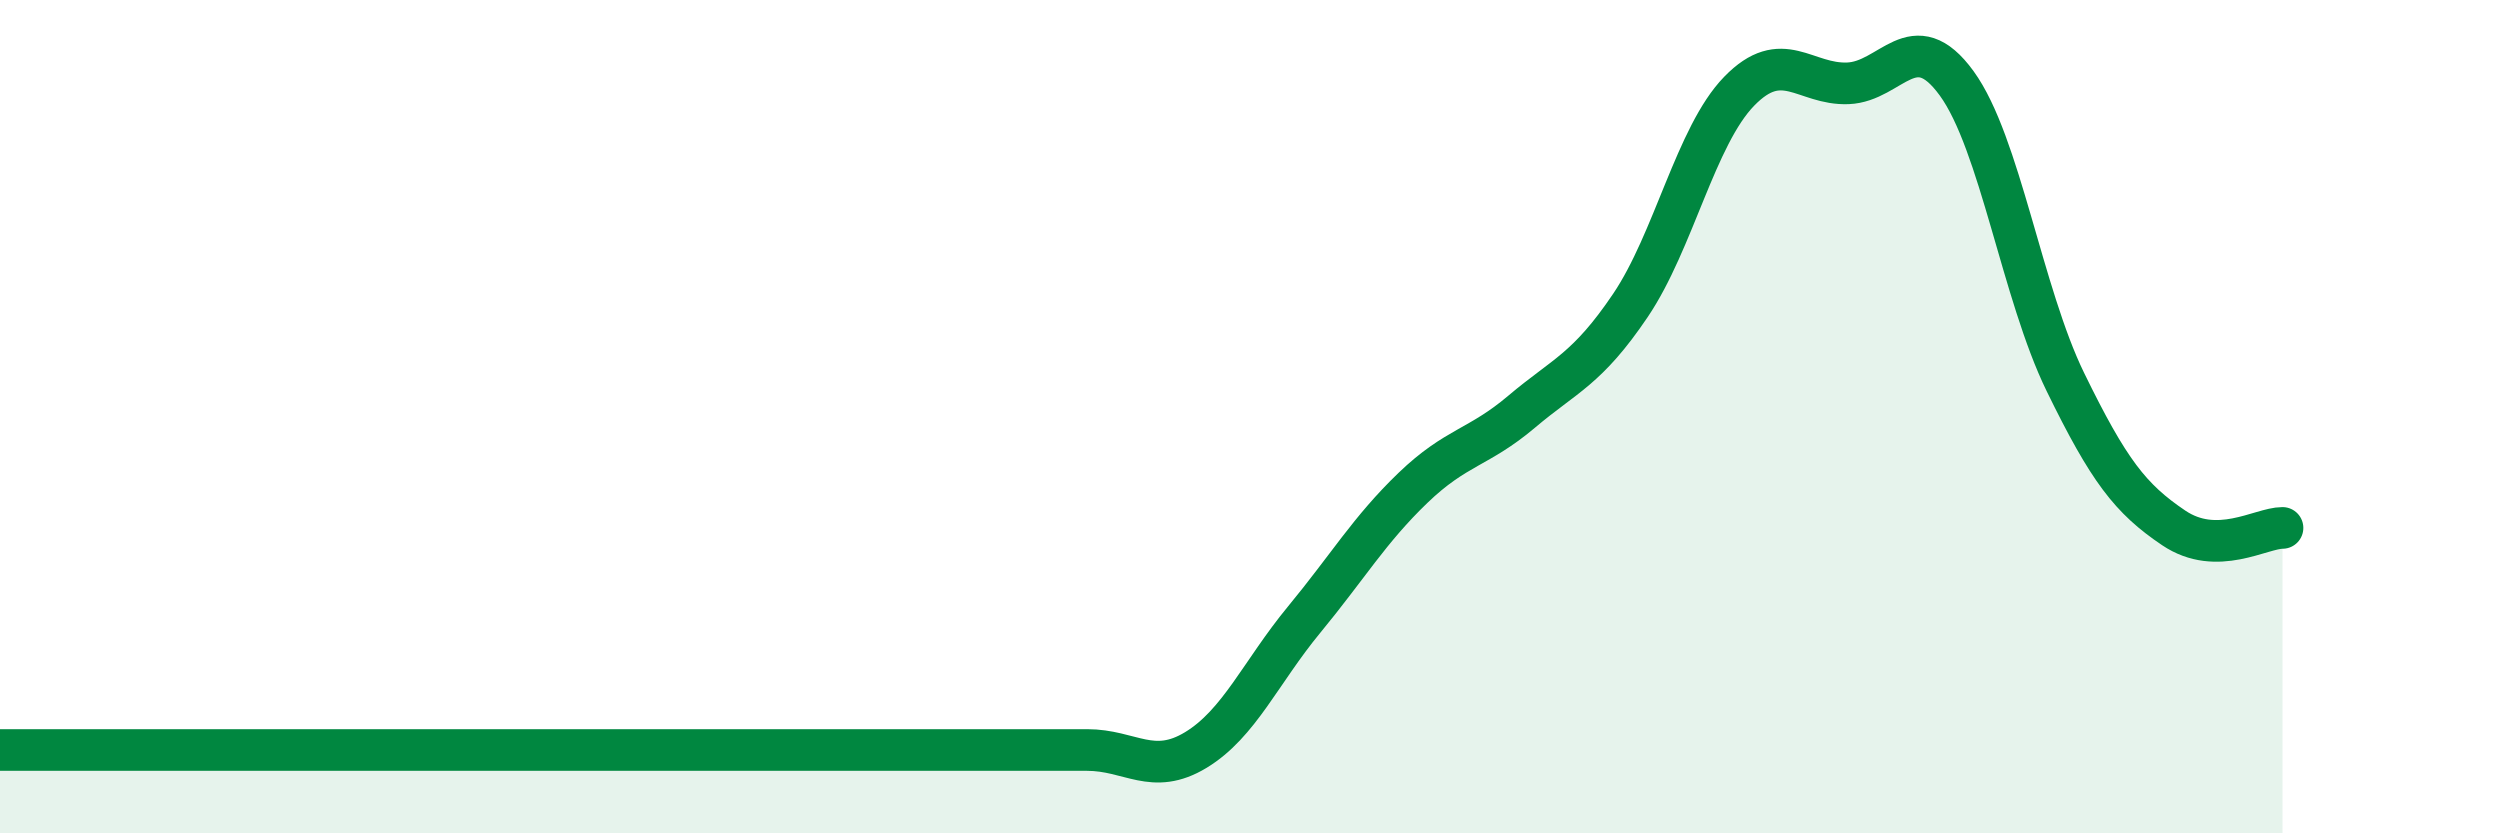 
    <svg width="60" height="20" viewBox="0 0 60 20" xmlns="http://www.w3.org/2000/svg">
      <path
        d="M 0,18 C 0.52,18 1.57,18 2.61,18 C 3.65,18 4.18,18 5.22,18 C 6.26,18 6.79,18 7.83,18 C 8.87,18 9.39,18 10.43,18 C 11.47,18 12,18 13.04,18 C 14.08,18 14.61,18 15.65,18 C 16.69,18 17.22,18 18.26,18 C 19.3,18 19.83,18 20.87,18 C 21.91,18 22.44,18 23.48,18 C 24.52,18 25.05,18 26.09,18 C 27.13,18 27.66,18.63 28.7,18 C 29.74,17.37 30.26,16.13 31.3,14.87 C 32.34,13.61 32.87,12.71 33.91,11.71 C 34.95,10.71 35.48,10.76 36.52,9.88 C 37.56,9 38.09,8.87 39.13,7.33 C 40.17,5.79 40.7,3.26 41.74,2.19 C 42.78,1.12 43.31,2.04 44.35,2 C 45.39,1.96 45.92,0.57 46.96,2 C 48,3.43 48.53,7.04 49.57,9.17 C 50.61,11.3 51.13,11.97 52.17,12.67 C 53.21,13.37 54.26,12.67 54.78,12.67L54.78 20L0 20Z"
        fill="#008740"
        opacity="0.1"
        stroke-linecap="round"
        stroke-linejoin="round"
      />
      <path
        d="M 0,18 C 0.52,18 1.57,18 2.61,18 C 3.65,18 4.18,18 5.22,18 C 6.26,18 6.79,18 7.83,18 C 8.87,18 9.39,18 10.43,18 C 11.47,18 12,18 13.04,18 C 14.08,18 14.61,18 15.65,18 C 16.69,18 17.22,18 18.26,18 C 19.3,18 19.83,18 20.87,18 C 21.91,18 22.44,18 23.48,18 C 24.52,18 25.05,18 26.09,18 C 27.13,18 27.66,18.63 28.7,18 C 29.74,17.37 30.26,16.13 31.3,14.87 C 32.34,13.61 32.87,12.71 33.91,11.71 C 34.95,10.71 35.48,10.76 36.52,9.88 C 37.56,9 38.09,8.87 39.13,7.33 C 40.17,5.79 40.7,3.26 41.74,2.19 C 42.78,1.12 43.31,2.04 44.35,2 C 45.39,1.96 45.92,0.57 46.96,2 C 48,3.43 48.53,7.04 49.57,9.17 C 50.61,11.3 51.13,11.97 52.17,12.67 C 53.21,13.37 54.26,12.67 54.78,12.67"
        stroke="#008740"
        stroke-width="1"
        fill="none"
        stroke-linecap="round"
        stroke-linejoin="round"
      />
    </svg>
  